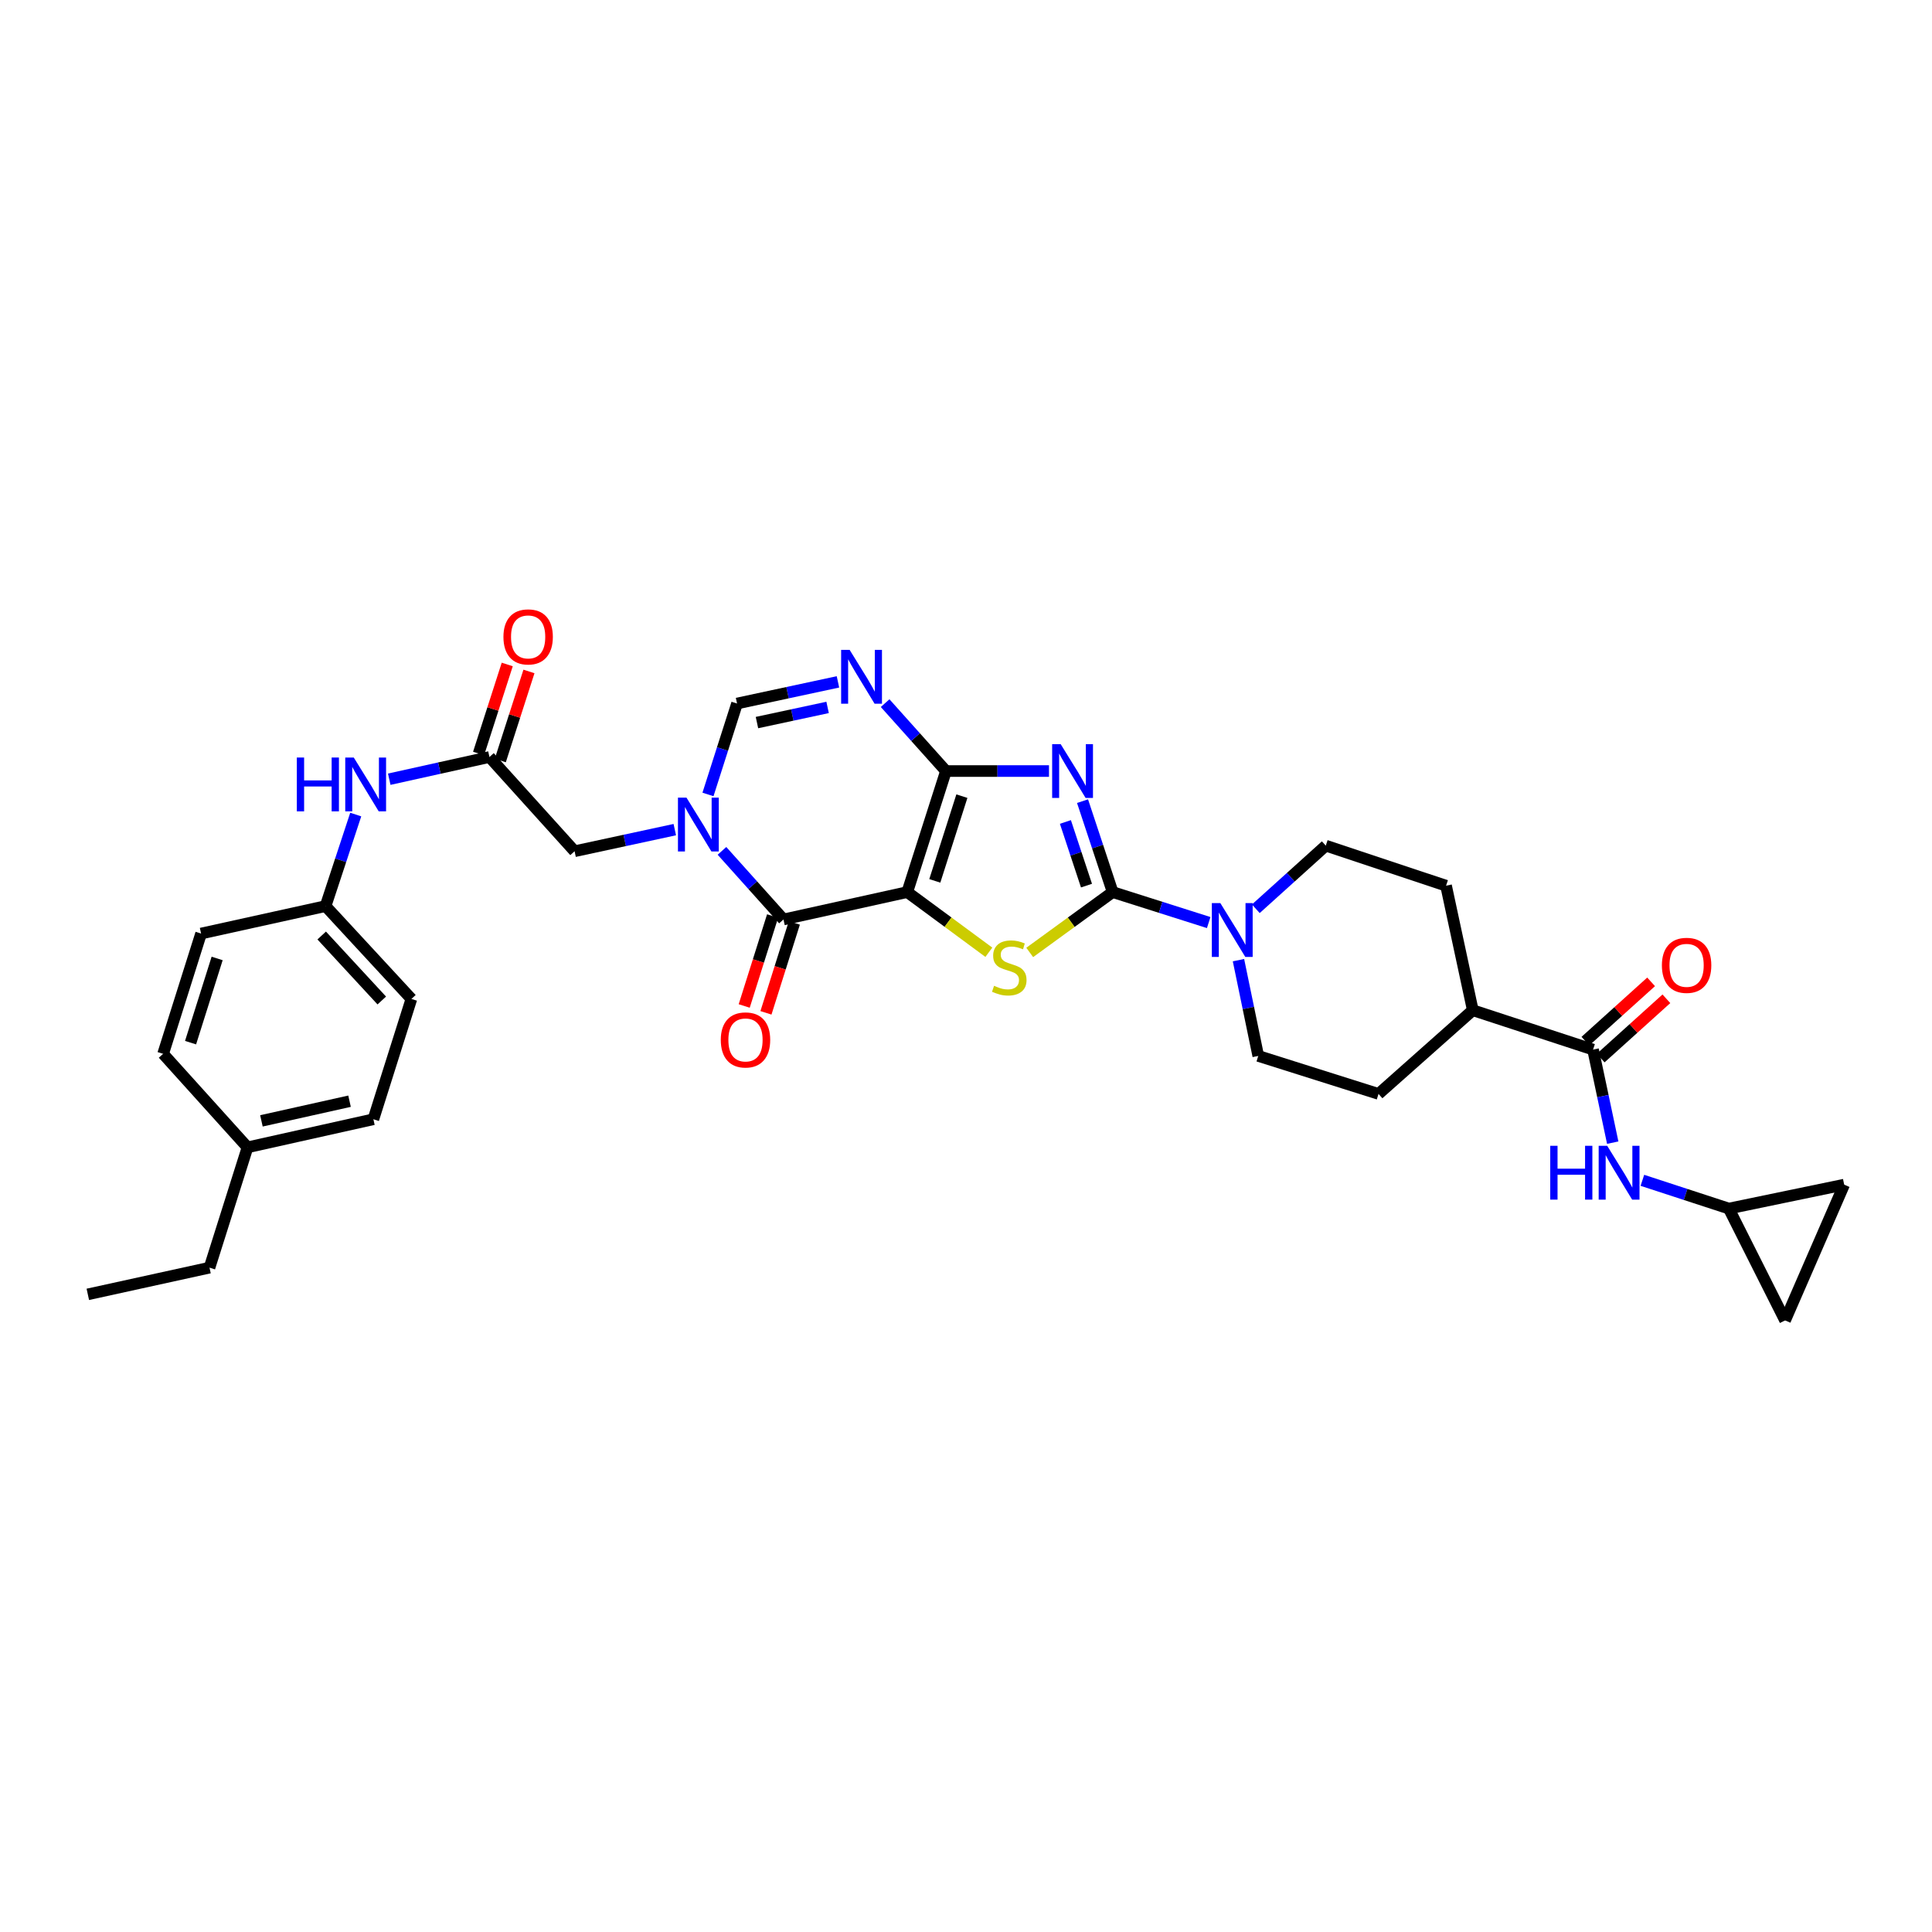 <?xml version='1.0' encoding='iso-8859-1'?>
<svg version='1.1' baseProfile='full'
              xmlns='http://www.w3.org/2000/svg'
                      xmlns:rdkit='http://www.rdkit.org/xml'
                      xmlns:xlink='http://www.w3.org/1999/xlink'
                  xml:space='preserve'
width='1000px' height='1000px' viewBox='0 0 1000 1000'>
<!-- END OF HEADER -->
<rect style='opacity:1.0;fill:#FFFFFF;stroke:none' width='1000' height='1000' x='0' y='0'> </rect>
<path class='bond-0' d='M 469.601,461.74 L 489.631,399.092' style='fill:none;fill-rule:evenodd;stroke:#000000;stroke-width:6px;stroke-linecap:butt;stroke-linejoin:miter;stroke-opacity:1' />
<path class='bond-0' d='M 483.85,455.938 L 497.871,412.084' style='fill:none;fill-rule:evenodd;stroke:#000000;stroke-width:6px;stroke-linecap:butt;stroke-linejoin:miter;stroke-opacity:1' />
<path class='bond-3' d='M 469.601,461.74 L 490.713,477.313' style='fill:none;fill-rule:evenodd;stroke:#000000;stroke-width:6px;stroke-linecap:butt;stroke-linejoin:miter;stroke-opacity:1' />
<path class='bond-3' d='M 490.713,477.313 L 511.825,492.886' style='fill:none;fill-rule:evenodd;stroke:#CCCC00;stroke-width:6px;stroke-linecap:butt;stroke-linejoin:miter;stroke-opacity:1' />
<path class='bond-4' d='M 469.601,461.74 L 405.523,475.913' style='fill:none;fill-rule:evenodd;stroke:#000000;stroke-width:6px;stroke-linecap:butt;stroke-linejoin:miter;stroke-opacity:1' />
<path class='bond-1' d='M 489.631,399.092 L 516.292,399.092' style='fill:none;fill-rule:evenodd;stroke:#000000;stroke-width:6px;stroke-linecap:butt;stroke-linejoin:miter;stroke-opacity:1' />
<path class='bond-1' d='M 516.292,399.092 L 542.954,399.092' style='fill:none;fill-rule:evenodd;stroke:#0000FF;stroke-width:6px;stroke-linecap:butt;stroke-linejoin:miter;stroke-opacity:1' />
<path class='bond-6' d='M 489.631,399.092 L 473.886,381.515' style='fill:none;fill-rule:evenodd;stroke:#000000;stroke-width:6px;stroke-linecap:butt;stroke-linejoin:miter;stroke-opacity:1' />
<path class='bond-6' d='M 473.886,381.515 L 458.14,363.938' style='fill:none;fill-rule:evenodd;stroke:#0000FF;stroke-width:6px;stroke-linecap:butt;stroke-linejoin:miter;stroke-opacity:1' />
<path class='bond-33' d='M 560.319,414.672 L 568.114,438.206' style='fill:none;fill-rule:evenodd;stroke:#0000FF;stroke-width:6px;stroke-linecap:butt;stroke-linejoin:miter;stroke-opacity:1' />
<path class='bond-33' d='M 568.114,438.206 L 575.91,461.74' style='fill:none;fill-rule:evenodd;stroke:#000000;stroke-width:6px;stroke-linecap:butt;stroke-linejoin:miter;stroke-opacity:1' />
<path class='bond-33' d='M 551.451,425.445 L 556.907,441.918' style='fill:none;fill-rule:evenodd;stroke:#0000FF;stroke-width:6px;stroke-linecap:butt;stroke-linejoin:miter;stroke-opacity:1' />
<path class='bond-33' d='M 556.907,441.918 L 562.364,458.392' style='fill:none;fill-rule:evenodd;stroke:#000000;stroke-width:6px;stroke-linecap:butt;stroke-linejoin:miter;stroke-opacity:1' />
<path class='bond-2' d='M 575.91,461.74 L 554.447,477.36' style='fill:none;fill-rule:evenodd;stroke:#000000;stroke-width:6px;stroke-linecap:butt;stroke-linejoin:miter;stroke-opacity:1' />
<path class='bond-2' d='M 554.447,477.36 L 532.985,492.98' style='fill:none;fill-rule:evenodd;stroke:#CCCC00;stroke-width:6px;stroke-linecap:butt;stroke-linejoin:miter;stroke-opacity:1' />
<path class='bond-8' d='M 575.91,461.74 L 600.765,469.627' style='fill:none;fill-rule:evenodd;stroke:#000000;stroke-width:6px;stroke-linecap:butt;stroke-linejoin:miter;stroke-opacity:1' />
<path class='bond-8' d='M 600.765,469.627 L 625.62,477.515' style='fill:none;fill-rule:evenodd;stroke:#0000FF;stroke-width:6px;stroke-linecap:butt;stroke-linejoin:miter;stroke-opacity:1' />
<path class='bond-5' d='M 405.523,475.913 L 389.607,458.16' style='fill:none;fill-rule:evenodd;stroke:#000000;stroke-width:6px;stroke-linecap:butt;stroke-linejoin:miter;stroke-opacity:1' />
<path class='bond-5' d='M 389.607,458.16 L 373.691,440.408' style='fill:none;fill-rule:evenodd;stroke:#0000FF;stroke-width:6px;stroke-linecap:butt;stroke-linejoin:miter;stroke-opacity:1' />
<path class='bond-15' d='M 399.894,474.136 L 392.547,497.413' style='fill:none;fill-rule:evenodd;stroke:#000000;stroke-width:6px;stroke-linecap:butt;stroke-linejoin:miter;stroke-opacity:1' />
<path class='bond-15' d='M 392.547,497.413 L 385.2,520.69' style='fill:none;fill-rule:evenodd;stroke:#FF0000;stroke-width:6px;stroke-linecap:butt;stroke-linejoin:miter;stroke-opacity:1' />
<path class='bond-15' d='M 411.152,477.69 L 403.805,500.967' style='fill:none;fill-rule:evenodd;stroke:#000000;stroke-width:6px;stroke-linecap:butt;stroke-linejoin:miter;stroke-opacity:1' />
<path class='bond-15' d='M 403.805,500.967 L 396.458,524.243' style='fill:none;fill-rule:evenodd;stroke:#FF0000;stroke-width:6px;stroke-linecap:butt;stroke-linejoin:miter;stroke-opacity:1' />
<path class='bond-7' d='M 366.452,411.208 L 373.972,387.674' style='fill:none;fill-rule:evenodd;stroke:#0000FF;stroke-width:6px;stroke-linecap:butt;stroke-linejoin:miter;stroke-opacity:1' />
<path class='bond-7' d='M 373.972,387.674 L 381.492,364.141' style='fill:none;fill-rule:evenodd;stroke:#000000;stroke-width:6px;stroke-linecap:butt;stroke-linejoin:miter;stroke-opacity:1' />
<path class='bond-12' d='M 349.271,429.415 L 323.337,435.008' style='fill:none;fill-rule:evenodd;stroke:#0000FF;stroke-width:6px;stroke-linecap:butt;stroke-linejoin:miter;stroke-opacity:1' />
<path class='bond-12' d='M 323.337,435.008 L 297.404,440.601' style='fill:none;fill-rule:evenodd;stroke:#000000;stroke-width:6px;stroke-linecap:butt;stroke-linejoin:miter;stroke-opacity:1' />
<path class='bond-34' d='M 433.724,352.936 L 407.608,358.538' style='fill:none;fill-rule:evenodd;stroke:#0000FF;stroke-width:6px;stroke-linecap:butt;stroke-linejoin:miter;stroke-opacity:1' />
<path class='bond-34' d='M 407.608,358.538 L 381.492,364.141' style='fill:none;fill-rule:evenodd;stroke:#000000;stroke-width:6px;stroke-linecap:butt;stroke-linejoin:miter;stroke-opacity:1' />
<path class='bond-34' d='M 428.365,366.159 L 410.084,370.081' style='fill:none;fill-rule:evenodd;stroke:#0000FF;stroke-width:6px;stroke-linecap:butt;stroke-linejoin:miter;stroke-opacity:1' />
<path class='bond-34' d='M 410.084,370.081 L 391.803,374.003' style='fill:none;fill-rule:evenodd;stroke:#000000;stroke-width:6px;stroke-linecap:butt;stroke-linejoin:miter;stroke-opacity:1' />
<path class='bond-19' d='M 641.032,496.977 L 646.153,521.763' style='fill:none;fill-rule:evenodd;stroke:#0000FF;stroke-width:6px;stroke-linecap:butt;stroke-linejoin:miter;stroke-opacity:1' />
<path class='bond-19' d='M 646.153,521.763 L 651.275,546.549' style='fill:none;fill-rule:evenodd;stroke:#000000;stroke-width:6px;stroke-linecap:butt;stroke-linejoin:miter;stroke-opacity:1' />
<path class='bond-20' d='M 650.006,470.378 L 668.112,454.04' style='fill:none;fill-rule:evenodd;stroke:#0000FF;stroke-width:6px;stroke-linecap:butt;stroke-linejoin:miter;stroke-opacity:1' />
<path class='bond-20' d='M 668.112,454.04 L 686.219,437.703' style='fill:none;fill-rule:evenodd;stroke:#000000;stroke-width:6px;stroke-linecap:butt;stroke-linejoin:miter;stroke-opacity:1' />
<path class='bond-9' d='M 824.56,543.27 L 762.312,522.886' style='fill:none;fill-rule:evenodd;stroke:#000000;stroke-width:6px;stroke-linecap:butt;stroke-linejoin:miter;stroke-opacity:1' />
<path class='bond-10' d='M 824.56,543.27 L 829.654,567.353' style='fill:none;fill-rule:evenodd;stroke:#000000;stroke-width:6px;stroke-linecap:butt;stroke-linejoin:miter;stroke-opacity:1' />
<path class='bond-10' d='M 829.654,567.353 L 834.747,591.435' style='fill:none;fill-rule:evenodd;stroke:#0000FF;stroke-width:6px;stroke-linecap:butt;stroke-linejoin:miter;stroke-opacity:1' />
<path class='bond-21' d='M 828.514,547.653 L 845.516,532.312' style='fill:none;fill-rule:evenodd;stroke:#000000;stroke-width:6px;stroke-linecap:butt;stroke-linejoin:miter;stroke-opacity:1' />
<path class='bond-21' d='M 845.516,532.312 L 862.517,516.971' style='fill:none;fill-rule:evenodd;stroke:#FF0000;stroke-width:6px;stroke-linecap:butt;stroke-linejoin:miter;stroke-opacity:1' />
<path class='bond-21' d='M 820.606,538.888 L 837.607,523.547' style='fill:none;fill-rule:evenodd;stroke:#000000;stroke-width:6px;stroke-linecap:butt;stroke-linejoin:miter;stroke-opacity:1' />
<path class='bond-21' d='M 837.607,523.547 L 854.608,508.206' style='fill:none;fill-rule:evenodd;stroke:#FF0000;stroke-width:6px;stroke-linecap:butt;stroke-linejoin:miter;stroke-opacity:1' />
<path class='bond-13' d='M 850.098,610.934 L 872.47,618.245' style='fill:none;fill-rule:evenodd;stroke:#0000FF;stroke-width:6px;stroke-linecap:butt;stroke-linejoin:miter;stroke-opacity:1' />
<path class='bond-13' d='M 872.47,618.245 L 894.842,625.555' style='fill:none;fill-rule:evenodd;stroke:#000000;stroke-width:6px;stroke-linecap:butt;stroke-linejoin:miter;stroke-opacity:1' />
<path class='bond-11' d='M 253.337,391.825 L 297.404,440.601' style='fill:none;fill-rule:evenodd;stroke:#000000;stroke-width:6px;stroke-linecap:butt;stroke-linejoin:miter;stroke-opacity:1' />
<path class='bond-14' d='M 253.337,391.825 L 227.404,397.572' style='fill:none;fill-rule:evenodd;stroke:#000000;stroke-width:6px;stroke-linecap:butt;stroke-linejoin:miter;stroke-opacity:1' />
<path class='bond-14' d='M 227.404,397.572 L 201.472,403.319' style='fill:none;fill-rule:evenodd;stroke:#0000FF;stroke-width:6px;stroke-linecap:butt;stroke-linejoin:miter;stroke-opacity:1' />
<path class='bond-22' d='M 258.956,393.633 L 266.371,370.587' style='fill:none;fill-rule:evenodd;stroke:#000000;stroke-width:6px;stroke-linecap:butt;stroke-linejoin:miter;stroke-opacity:1' />
<path class='bond-22' d='M 266.371,370.587 L 273.787,347.541' style='fill:none;fill-rule:evenodd;stroke:#FF0000;stroke-width:6px;stroke-linecap:butt;stroke-linejoin:miter;stroke-opacity:1' />
<path class='bond-22' d='M 247.718,390.017 L 255.133,366.971' style='fill:none;fill-rule:evenodd;stroke:#000000;stroke-width:6px;stroke-linecap:butt;stroke-linejoin:miter;stroke-opacity:1' />
<path class='bond-22' d='M 255.133,366.971 L 262.549,343.925' style='fill:none;fill-rule:evenodd;stroke:#FF0000;stroke-width:6px;stroke-linecap:butt;stroke-linejoin:miter;stroke-opacity:1' />
<path class='bond-16' d='M 894.842,625.555 L 954.545,613.172' style='fill:none;fill-rule:evenodd;stroke:#000000;stroke-width:6px;stroke-linecap:butt;stroke-linejoin:miter;stroke-opacity:1' />
<path class='bond-17' d='M 894.842,625.555 L 923.963,683.441' style='fill:none;fill-rule:evenodd;stroke:#000000;stroke-width:6px;stroke-linecap:butt;stroke-linejoin:miter;stroke-opacity:1' />
<path class='bond-25' d='M 184.128,421.612 L 176.321,445.303' style='fill:none;fill-rule:evenodd;stroke:#0000FF;stroke-width:6px;stroke-linecap:butt;stroke-linejoin:miter;stroke-opacity:1' />
<path class='bond-25' d='M 176.321,445.303 L 168.514,468.994' style='fill:none;fill-rule:evenodd;stroke:#000000;stroke-width:6px;stroke-linecap:butt;stroke-linejoin:miter;stroke-opacity:1' />
<path class='bond-37' d='M 954.545,613.172 L 923.963,683.441' style='fill:none;fill-rule:evenodd;stroke:#000000;stroke-width:6px;stroke-linecap:butt;stroke-linejoin:miter;stroke-opacity:1' />
<path class='bond-18' d='M 762.312,522.886 L 748.48,458.441' style='fill:none;fill-rule:evenodd;stroke:#000000;stroke-width:6px;stroke-linecap:butt;stroke-linejoin:miter;stroke-opacity:1' />
<path class='bond-35' d='M 762.312,522.886 L 713.523,566.212' style='fill:none;fill-rule:evenodd;stroke:#000000;stroke-width:6px;stroke-linecap:butt;stroke-linejoin:miter;stroke-opacity:1' />
<path class='bond-24' d='M 651.275,546.549 L 713.523,566.212' style='fill:none;fill-rule:evenodd;stroke:#000000;stroke-width:6px;stroke-linecap:butt;stroke-linejoin:miter;stroke-opacity:1' />
<path class='bond-23' d='M 686.219,437.703 L 748.48,458.441' style='fill:none;fill-rule:evenodd;stroke:#000000;stroke-width:6px;stroke-linecap:butt;stroke-linejoin:miter;stroke-opacity:1' />
<path class='bond-27' d='M 168.514,468.994 L 104.082,483.2' style='fill:none;fill-rule:evenodd;stroke:#000000;stroke-width:6px;stroke-linecap:butt;stroke-linejoin:miter;stroke-opacity:1' />
<path class='bond-28' d='M 168.514,468.994 L 212.942,517.049' style='fill:none;fill-rule:evenodd;stroke:#000000;stroke-width:6px;stroke-linecap:butt;stroke-linejoin:miter;stroke-opacity:1' />
<path class='bond-28' d='M 166.51,484.216 L 197.609,517.855' style='fill:none;fill-rule:evenodd;stroke:#000000;stroke-width:6px;stroke-linecap:butt;stroke-linejoin:miter;stroke-opacity:1' />
<path class='bond-26' d='M 128.113,593.863 L 193.266,579.323' style='fill:none;fill-rule:evenodd;stroke:#000000;stroke-width:6px;stroke-linecap:butt;stroke-linejoin:miter;stroke-opacity:1' />
<path class='bond-26' d='M 135.314,580.16 L 180.922,569.982' style='fill:none;fill-rule:evenodd;stroke:#000000;stroke-width:6px;stroke-linecap:butt;stroke-linejoin:miter;stroke-opacity:1' />
<path class='bond-31' d='M 128.113,593.863 L 108.437,656.138' style='fill:none;fill-rule:evenodd;stroke:#000000;stroke-width:6px;stroke-linecap:butt;stroke-linejoin:miter;stroke-opacity:1' />
<path class='bond-36' d='M 128.113,593.863 L 84.432,545.461' style='fill:none;fill-rule:evenodd;stroke:#000000;stroke-width:6px;stroke-linecap:butt;stroke-linejoin:miter;stroke-opacity:1' />
<path class='bond-30' d='M 104.082,483.2 L 84.432,545.461' style='fill:none;fill-rule:evenodd;stroke:#000000;stroke-width:6px;stroke-linecap:butt;stroke-linejoin:miter;stroke-opacity:1' />
<path class='bond-30' d='M 112.393,496.092 L 98.638,539.675' style='fill:none;fill-rule:evenodd;stroke:#000000;stroke-width:6px;stroke-linecap:butt;stroke-linejoin:miter;stroke-opacity:1' />
<path class='bond-29' d='M 212.942,517.049 L 193.266,579.323' style='fill:none;fill-rule:evenodd;stroke:#000000;stroke-width:6px;stroke-linecap:butt;stroke-linejoin:miter;stroke-opacity:1' />
<path class='bond-32' d='M 108.437,656.138 L 45.455,669.957' style='fill:none;fill-rule:evenodd;stroke:#000000;stroke-width:6px;stroke-linecap:butt;stroke-linejoin:miter;stroke-opacity:1' />
<path  class='atom-2' d='M 548.999 385.161
L 558.129 399.918
Q 559.034 401.374, 560.49 404.011
Q 561.946 406.647, 562.025 406.805
L 562.025 385.161
L 565.724 385.161
L 565.724 413.022
L 561.907 413.022
L 552.108 396.888
Q 550.967 394.999, 549.747 392.835
Q 548.567 390.671, 548.212 390.002
L 548.212 413.022
L 544.592 413.022
L 544.592 385.161
L 548.999 385.161
' fill='#0000FF'/>
<path  class='atom-4' d='M 514.527 510.248
Q 514.842 510.366, 516.141 510.916
Q 517.439 511.467, 518.856 511.822
Q 520.312 512.136, 521.729 512.136
Q 524.365 512.136, 525.9 510.877
Q 527.435 509.579, 527.435 507.335
Q 527.435 505.801, 526.648 504.856
Q 525.9 503.912, 524.719 503.4
Q 523.539 502.889, 521.571 502.298
Q 519.092 501.551, 517.597 500.842
Q 516.141 500.134, 515.078 498.639
Q 514.055 497.143, 514.055 494.625
Q 514.055 491.123, 516.416 488.958
Q 518.817 486.794, 523.539 486.794
Q 526.766 486.794, 530.425 488.329
L 529.52 491.359
Q 526.175 489.981, 523.657 489.981
Q 520.942 489.981, 519.446 491.123
Q 517.951 492.224, 517.99 494.153
Q 517.99 495.648, 518.738 496.553
Q 519.525 497.458, 520.627 497.97
Q 521.768 498.481, 523.657 499.072
Q 526.175 499.859, 527.671 500.646
Q 529.166 501.433, 530.229 503.046
Q 531.331 504.62, 531.331 507.335
Q 531.331 511.192, 528.733 513.278
Q 526.175 515.324, 521.886 515.324
Q 519.407 515.324, 517.518 514.773
Q 515.669 514.261, 513.465 513.356
L 514.527 510.248
' fill='#CCCC00'/>
<path  class='atom-6' d='M 355.317 412.852
L 364.446 427.609
Q 365.351 429.065, 366.807 431.701
Q 368.263 434.338, 368.342 434.495
L 368.342 412.852
L 372.041 412.852
L 372.041 440.713
L 368.224 440.713
L 358.426 424.579
Q 357.284 422.69, 356.064 420.526
Q 354.884 418.361, 354.53 417.692
L 354.53 440.713
L 350.909 440.713
L 350.909 412.852
L 355.317 412.852
' fill='#0000FF'/>
<path  class='atom-7' d='M 439.779 336.385
L 448.908 351.142
Q 449.813 352.598, 451.269 355.234
Q 452.725 357.871, 452.804 358.028
L 452.804 336.385
L 456.503 336.385
L 456.503 364.246
L 452.686 364.246
L 442.887 348.112
Q 441.746 346.223, 440.526 344.059
Q 439.346 341.894, 438.992 341.225
L 438.992 364.246
L 435.371 364.246
L 435.371 336.385
L 439.779 336.385
' fill='#0000FF'/>
<path  class='atom-9' d='M 631.651 467.452
L 640.781 482.209
Q 641.686 483.665, 643.142 486.302
Q 644.598 488.939, 644.677 489.096
L 644.677 467.452
L 648.376 467.452
L 648.376 495.314
L 644.559 495.314
L 634.76 479.179
Q 633.619 477.29, 632.399 475.126
Q 631.218 472.962, 630.864 472.293
L 630.864 495.314
L 627.244 495.314
L 627.244 467.452
L 631.651 467.452
' fill='#0000FF'/>
<path  class='atom-11' d='M 802.405 593.063
L 806.183 593.063
L 806.183 604.908
L 820.428 604.908
L 820.428 593.063
L 824.206 593.063
L 824.206 620.924
L 820.428 620.924
L 820.428 608.056
L 806.183 608.056
L 806.183 620.924
L 802.405 620.924
L 802.405 593.063
' fill='#0000FF'/>
<path  class='atom-11' d='M 831.88 593.063
L 841.009 607.82
Q 841.914 609.276, 843.37 611.913
Q 844.826 614.549, 844.905 614.707
L 844.905 593.063
L 848.604 593.063
L 848.604 620.924
L 844.787 620.924
L 834.988 604.79
Q 833.847 602.901, 832.627 600.737
Q 831.447 598.572, 831.092 597.904
L 831.092 620.924
L 827.472 620.924
L 827.472 593.063
L 831.88 593.063
' fill='#0000FF'/>
<path  class='atom-15' d='M 153.632 392.094
L 157.41 392.094
L 157.41 403.939
L 171.656 403.939
L 171.656 392.094
L 175.433 392.094
L 175.433 419.955
L 171.656 419.955
L 171.656 407.087
L 157.41 407.087
L 157.41 419.955
L 153.632 419.955
L 153.632 392.094
' fill='#0000FF'/>
<path  class='atom-15' d='M 183.107 392.094
L 192.237 406.851
Q 193.142 408.307, 194.598 410.943
Q 196.054 413.58, 196.132 413.737
L 196.132 392.094
L 199.831 392.094
L 199.831 419.955
L 196.014 419.955
L 186.216 403.821
Q 185.075 401.932, 183.855 399.767
Q 182.674 397.603, 182.32 396.934
L 182.32 419.955
L 178.7 419.955
L 178.7 392.094
L 183.107 392.094
' fill='#0000FF'/>
<path  class='atom-16' d='M 373.078 538.266
Q 373.078 531.576, 376.383 527.838
Q 379.689 524.099, 385.867 524.099
Q 392.045 524.099, 395.351 527.838
Q 398.656 531.576, 398.656 538.266
Q 398.656 545.034, 395.311 548.891
Q 391.966 552.708, 385.867 552.708
Q 379.728 552.708, 376.383 548.891
Q 373.078 545.074, 373.078 538.266
M 385.867 549.56
Q 390.117 549.56, 392.399 546.727
Q 394.721 543.854, 394.721 538.266
Q 394.721 532.796, 392.399 530.041
Q 390.117 527.247, 385.867 527.247
Q 381.617 527.247, 379.295 530.002
Q 377.013 532.757, 377.013 538.266
Q 377.013 543.893, 379.295 546.727
Q 381.617 549.56, 385.867 549.56
' fill='#FF0000'/>
<path  class='atom-22' d='M 860.193 499.655
Q 860.193 492.966, 863.499 489.227
Q 866.804 485.489, 872.982 485.489
Q 879.161 485.489, 882.466 489.227
Q 885.772 492.966, 885.772 499.655
Q 885.772 506.424, 882.427 510.28
Q 879.082 514.097, 872.982 514.097
Q 866.844 514.097, 863.499 510.28
Q 860.193 506.463, 860.193 499.655
M 872.982 510.949
Q 877.232 510.949, 879.515 508.116
Q 881.837 505.243, 881.837 499.655
Q 881.837 494.185, 879.515 491.431
Q 877.232 488.637, 872.982 488.637
Q 868.732 488.637, 866.411 491.391
Q 864.128 494.146, 864.128 499.655
Q 864.128 505.283, 866.411 508.116
Q 868.732 510.949, 872.982 510.949
' fill='#FF0000'/>
<path  class='atom-23' d='M 260.577 329.656
Q 260.577 322.966, 263.883 319.228
Q 267.189 315.489, 273.367 315.489
Q 279.545 315.489, 282.851 319.228
Q 286.156 322.966, 286.156 329.656
Q 286.156 336.424, 282.811 340.281
Q 279.466 344.098, 273.367 344.098
Q 267.228 344.098, 263.883 340.281
Q 260.577 336.464, 260.577 329.656
M 273.367 340.95
Q 277.617 340.95, 279.899 338.116
Q 282.221 335.244, 282.221 329.656
Q 282.221 324.186, 279.899 321.431
Q 277.617 318.637, 273.367 318.637
Q 269.117 318.637, 266.795 321.392
Q 264.513 324.147, 264.513 329.656
Q 264.513 335.283, 266.795 338.116
Q 269.117 340.95, 273.367 340.95
' fill='#FF0000'/>
</svg>
